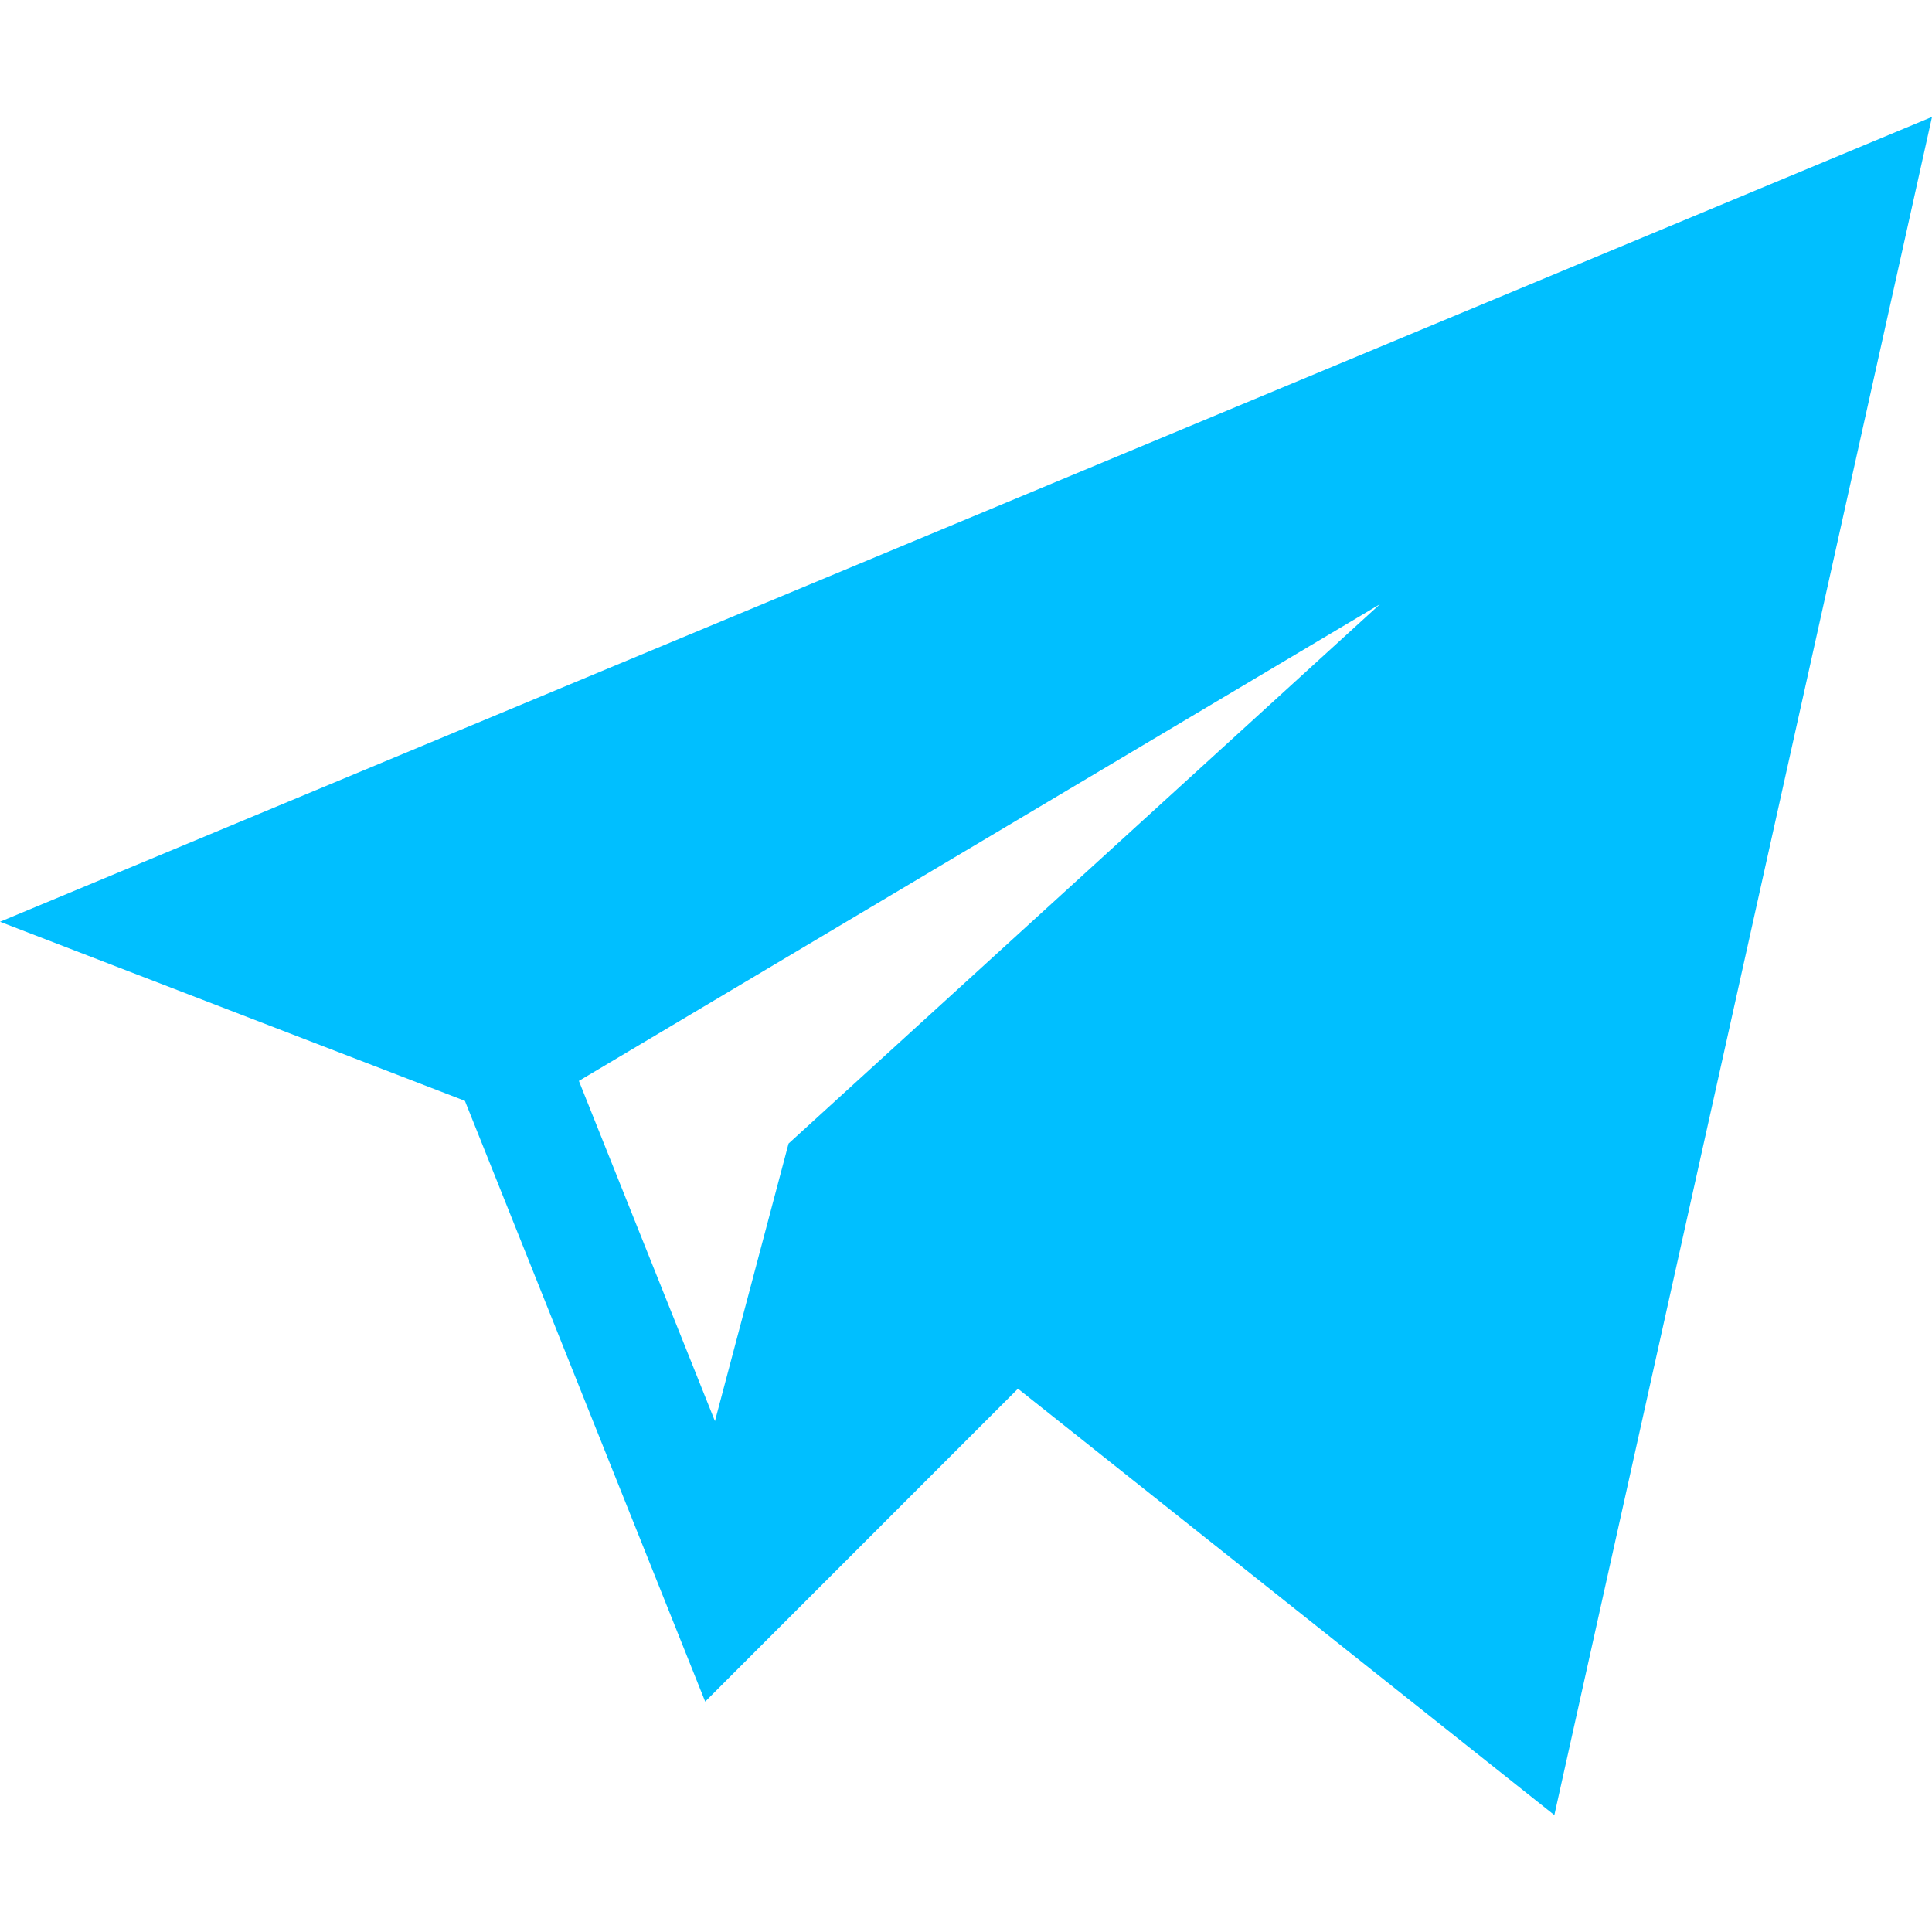 <?xml version="1.0" encoding="UTF-8"?> <svg xmlns="http://www.w3.org/2000/svg" width="19" height="19" viewBox="0 0 19 19" fill="none"> <g clip-path="url(#clip0_787:15)"> <path d="M4.572 10.826L6.935 16.734L10.011 13.657L15.286 17.85L19 1.15L0 9.065L4.572 10.826ZM13.571 5.942L7.755 11.246L7.031 13.976L5.693 10.63L13.571 5.942Z" fill="#00BFFF"></path> </g> <defs> <clipPath id="clip0_787:15"> <rect width="19" height="19" fill="white"></rect> </clipPath> </defs> </svg> 